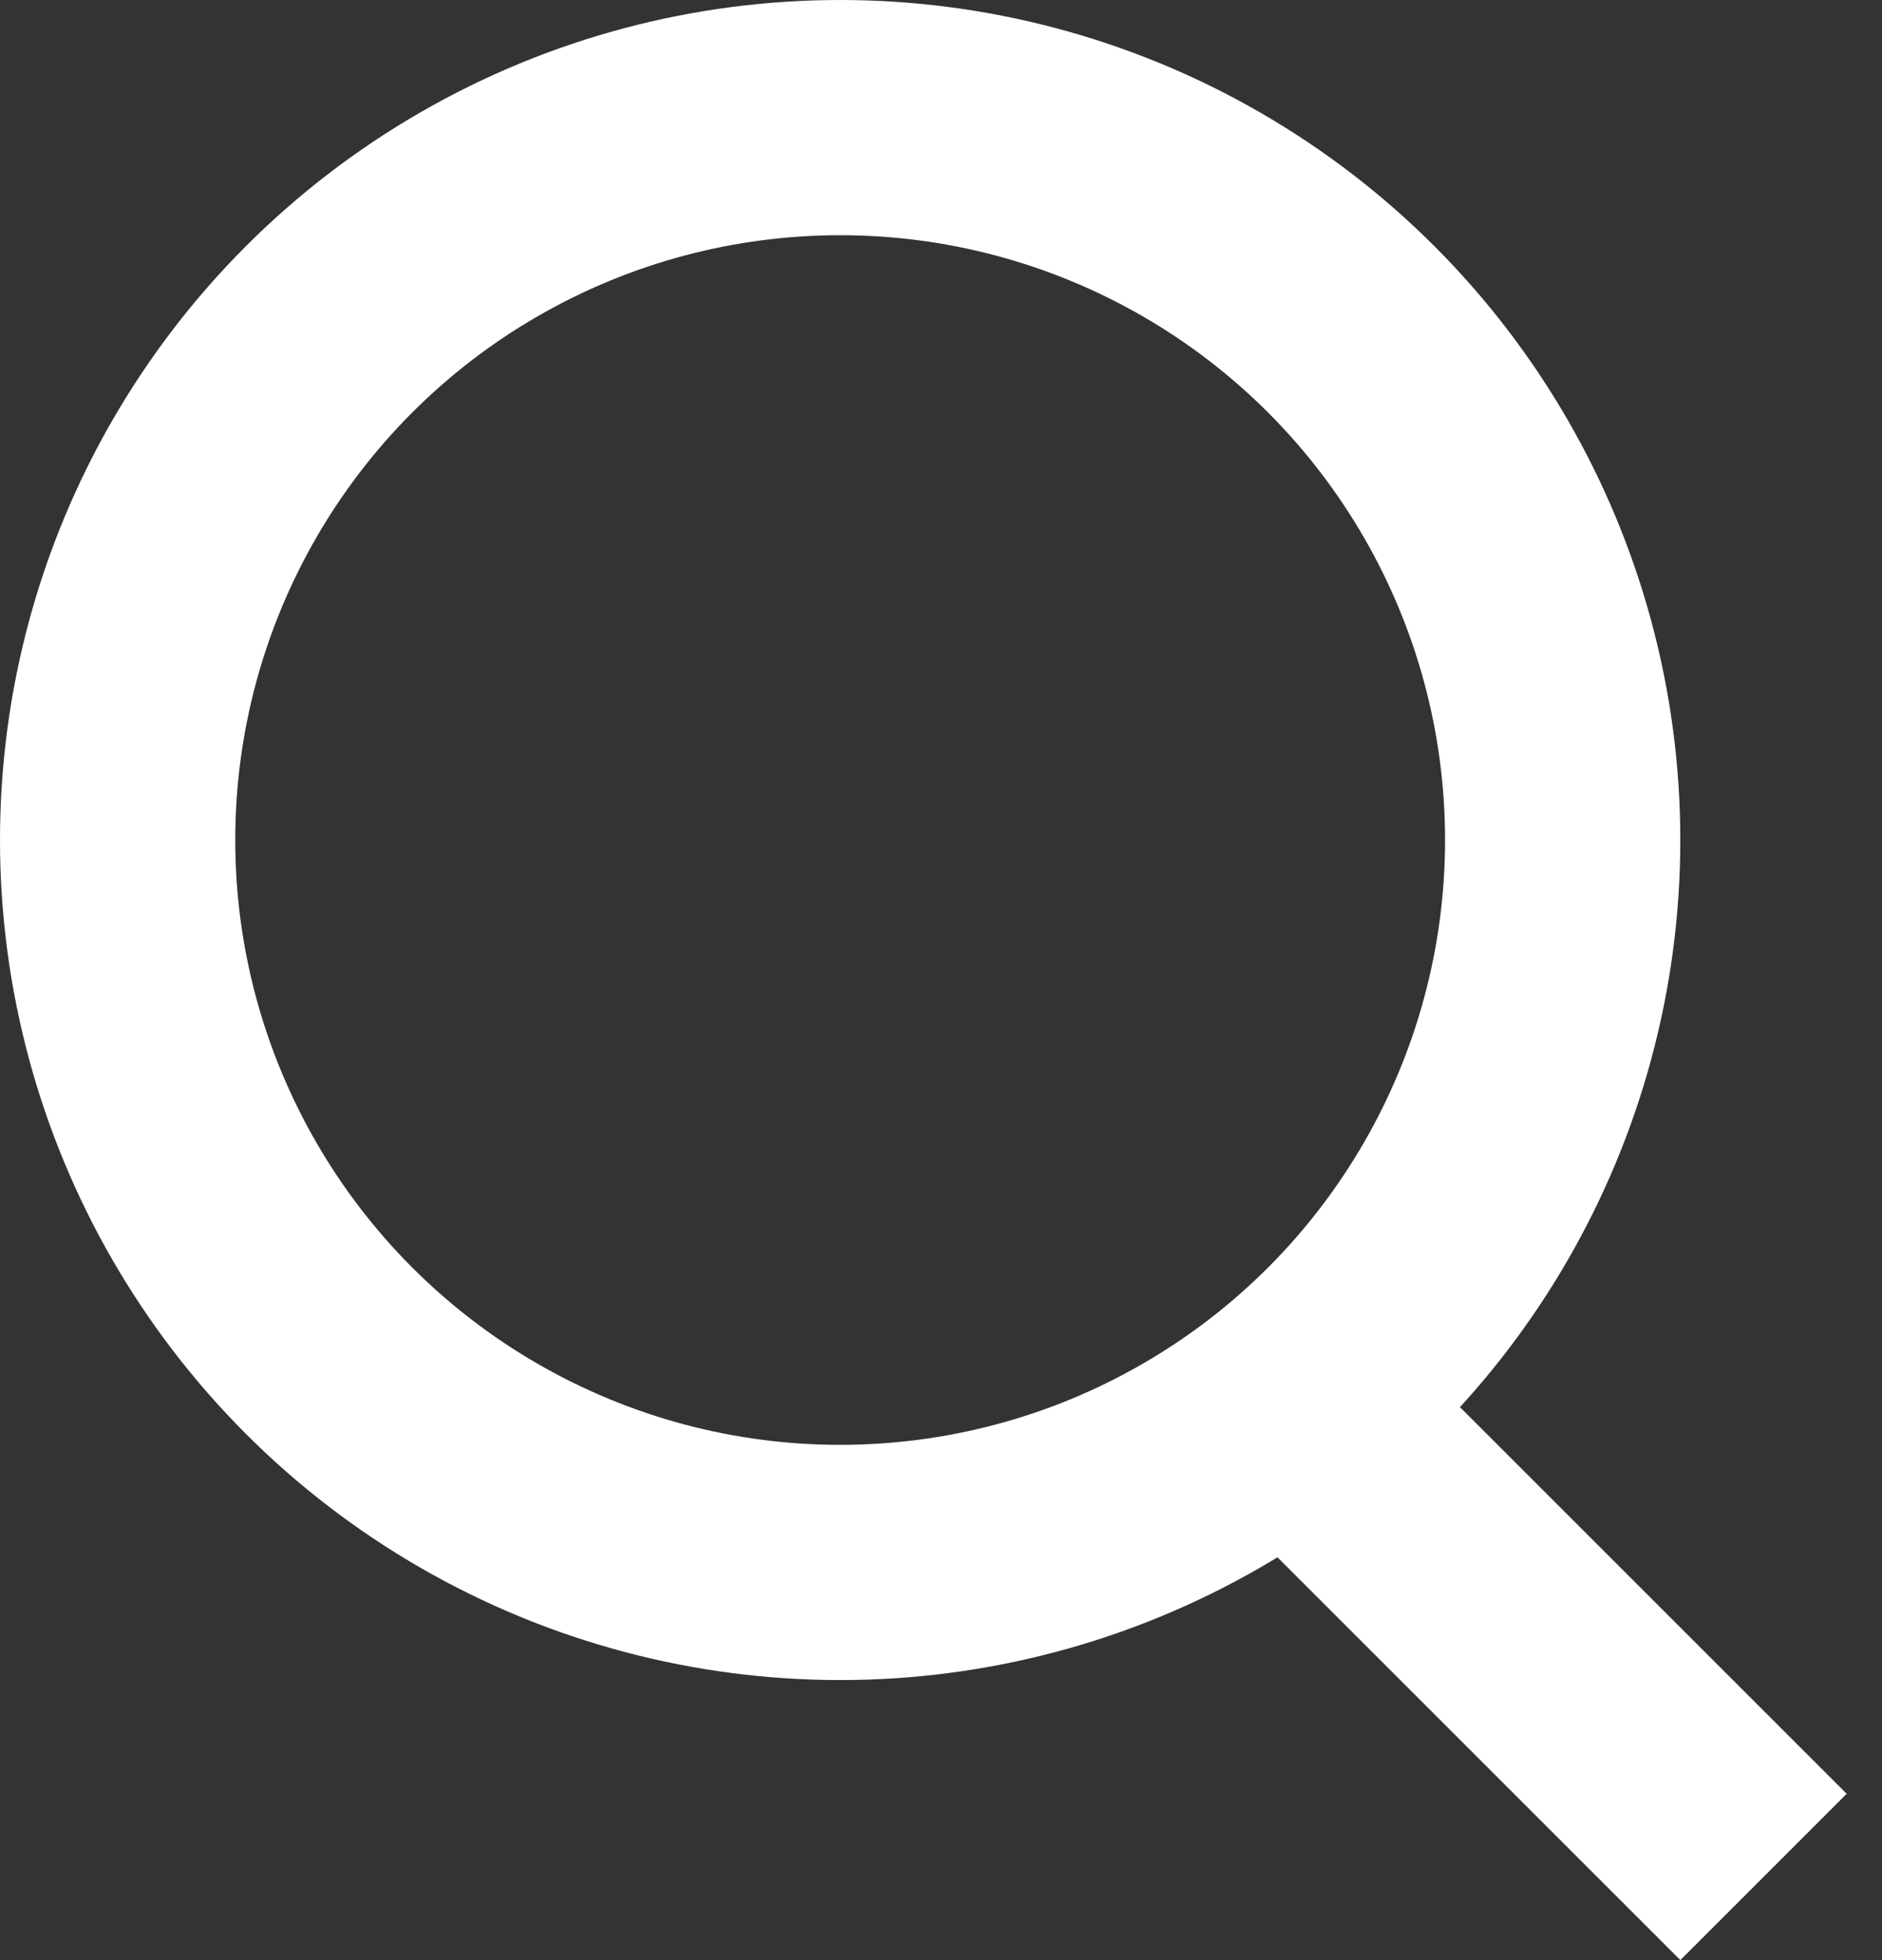 <svg width="24" height="25" viewBox="0 0 24 25" fill="none" xmlns="http://www.w3.org/2000/svg">
<rect x="0" y="0" width="24" height="25" fill="#333333" stroke="none"/>
<circle cx="10.714" cy="10.714" r="9.214" stroke="white" stroke-width="3"/>
<line x1="17.132" y1="18.582" x2="22.489" y2="23.939" stroke="white" stroke-width="3"/>
</svg>
